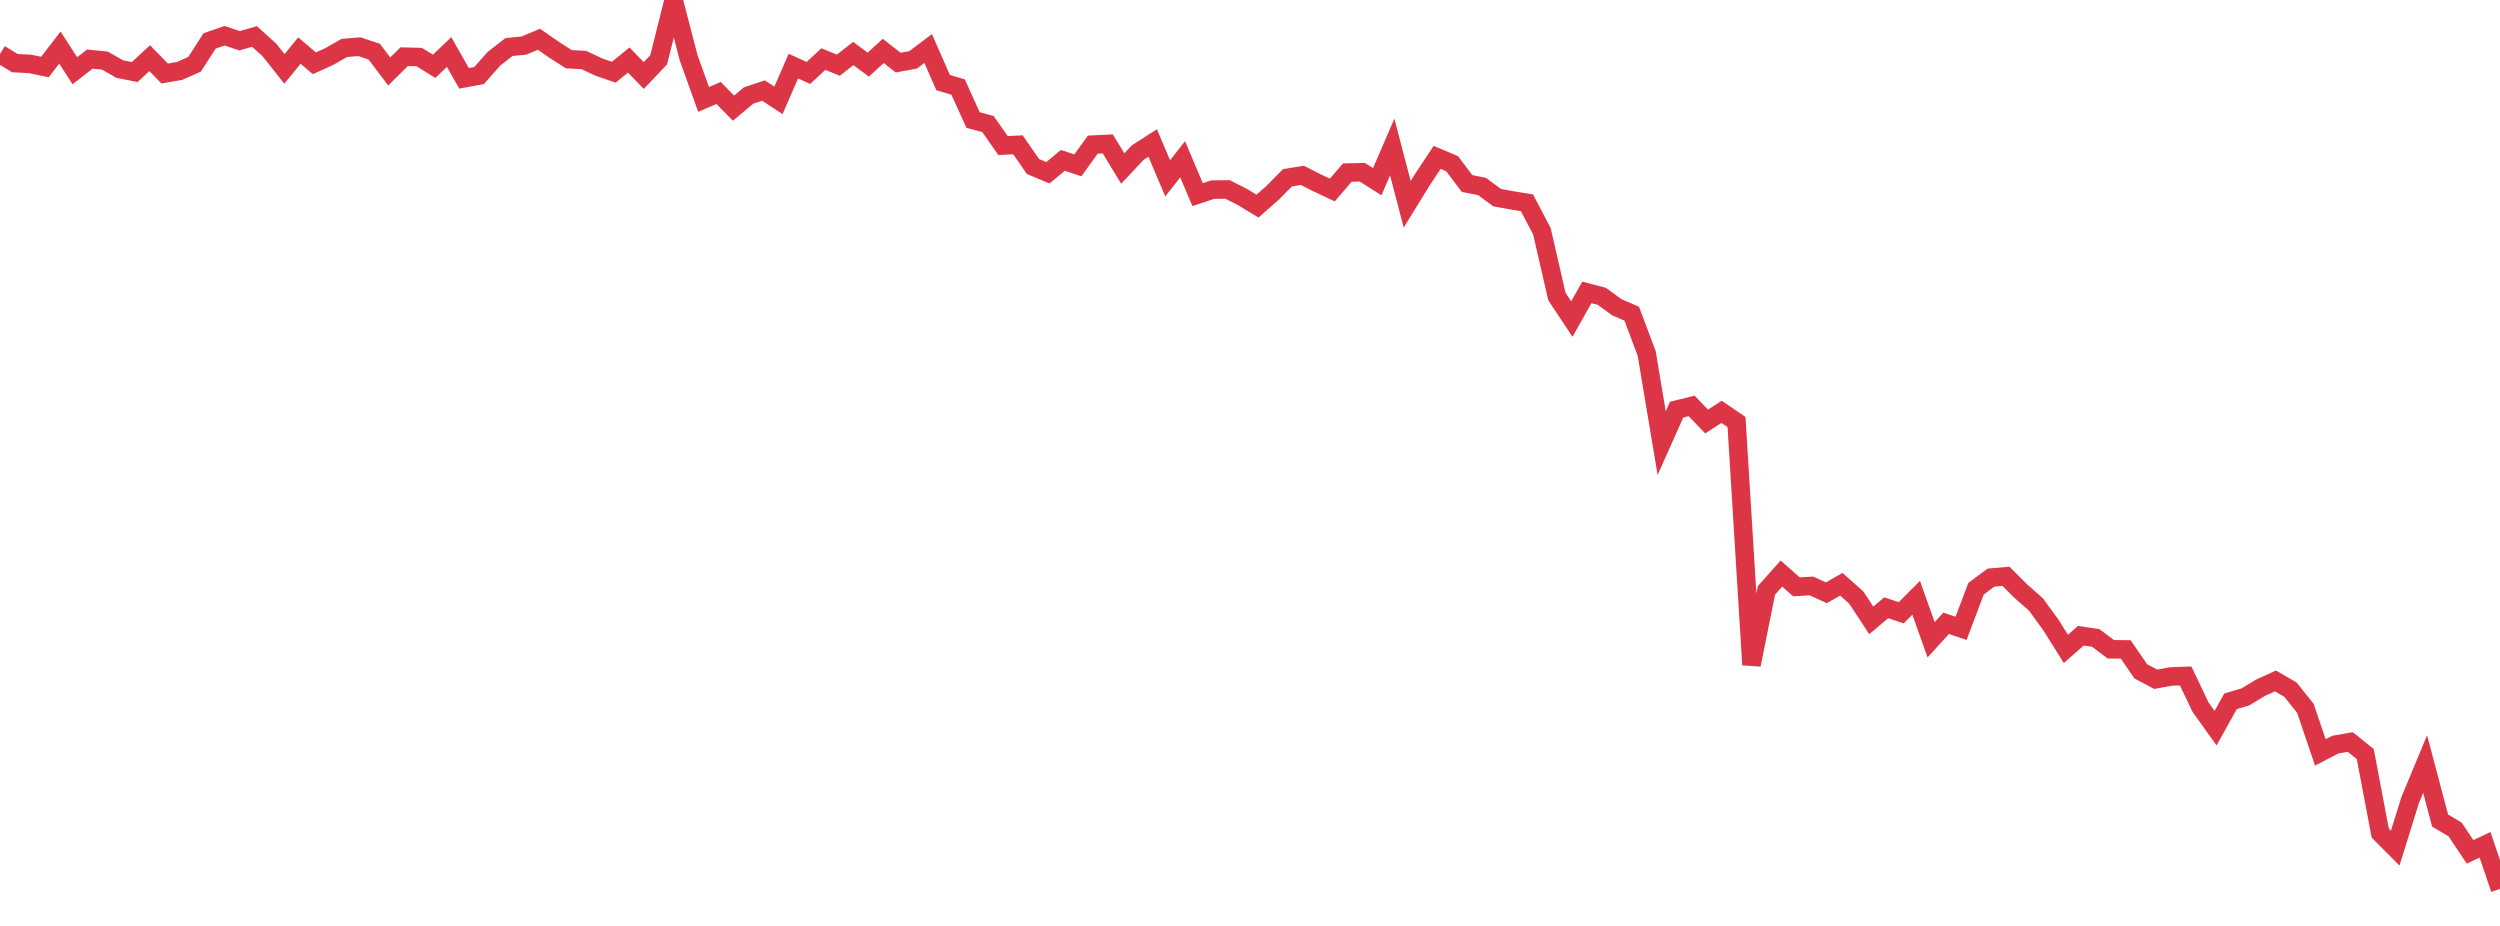 <?xml version="1.0" standalone="no"?>
<!DOCTYPE svg PUBLIC "-//W3C//DTD SVG 1.1//EN" "http://www.w3.org/Graphics/SVG/1.1/DTD/svg11.dtd">
<svg width="135" height="50" viewBox="0 0 135 50" preserveAspectRatio="none" class="sparkline" xmlns="http://www.w3.org/2000/svg"
xmlns:xlink="http://www.w3.org/1999/xlink"><path  class="sparkline--line" d="M 0 2.92 L 0 2.92 L 0.808 3.41 L 1.617 3.45 L 2.425 3.62 L 3.234 2.57 L 4.042 3.82 L 4.85 3.19 L 5.659 3.27 L 6.467 3.73 L 7.275 3.89 L 8.084 3.14 L 8.892 3.97 L 9.701 3.83 L 10.509 3.47 L 11.317 2.21 L 12.126 1.93 L 12.934 2.2 L 13.743 1.97 L 14.551 2.7 L 15.359 3.72 L 16.168 2.73 L 16.976 3.42 L 17.784 3.05 L 18.593 2.59 L 19.401 2.52 L 20.21 2.79 L 21.018 3.86 L 21.826 3.06 L 22.635 3.08 L 23.443 3.58 L 24.251 2.81 L 25.06 4.23 L 25.868 4.08 L 26.677 3.17 L 27.485 2.54 L 28.293 2.46 L 29.102 2.12 L 29.91 2.68 L 30.719 3.2 L 31.527 3.24 L 32.335 3.62 L 33.144 3.9 L 33.952 3.24 L 34.76 4.08 L 35.569 3.23 L 36.377 0 L 37.186 3.12 L 37.994 5.37 L 38.802 5.02 L 39.611 5.84 L 40.419 5.16 L 41.228 4.89 L 42.036 5.42 L 42.844 3.57 L 43.653 3.94 L 44.461 3.19 L 45.269 3.52 L 46.078 2.89 L 46.886 3.49 L 47.695 2.75 L 48.503 3.38 L 49.311 3.23 L 50.12 2.62 L 50.928 4.46 L 51.737 4.7 L 52.545 6.48 L 53.353 6.7 L 54.162 7.86 L 54.97 7.82 L 55.778 8.99 L 56.587 9.33 L 57.395 8.66 L 58.204 8.93 L 59.012 7.81 L 59.82 7.77 L 60.629 9.1 L 61.437 8.24 L 62.246 7.72 L 63.054 9.63 L 63.862 8.6 L 64.671 10.51 L 65.479 10.24 L 66.287 10.23 L 67.096 10.64 L 67.904 11.13 L 68.713 10.42 L 69.521 9.6 L 70.329 9.47 L 71.138 9.88 L 71.946 10.26 L 72.754 9.32 L 73.563 9.3 L 74.371 9.81 L 75.18 7.94 L 75.988 11.03 L 76.796 9.72 L 77.605 8.5 L 78.413 8.84 L 79.222 9.91 L 80.03 10.07 L 80.838 10.67 L 81.647 10.82 L 82.455 10.95 L 83.263 12.49 L 84.072 16.01 L 84.88 17.23 L 85.689 15.79 L 86.497 16 L 87.305 16.59 L 88.114 16.94 L 88.922 19.09 L 89.731 23.93 L 90.539 22.12 L 91.347 21.92 L 92.156 22.76 L 92.964 22.24 L 93.772 22.79 L 94.581 35.9 L 95.389 31.88 L 96.198 30.97 L 97.006 31.69 L 97.814 31.64 L 98.623 32.01 L 99.431 31.55 L 100.24 32.27 L 101.048 33.5 L 101.856 32.82 L 102.665 33.09 L 103.473 32.28 L 104.281 34.55 L 105.09 33.66 L 105.898 33.93 L 106.707 31.79 L 107.515 31.19 L 108.323 31.12 L 109.132 31.93 L 109.94 32.64 L 110.749 33.75 L 111.557 35.04 L 112.365 34.33 L 113.174 34.45 L 113.982 35.06 L 114.79 35.07 L 115.599 36.25 L 116.407 36.68 L 117.216 36.53 L 118.024 36.5 L 118.832 38.19 L 119.641 39.32 L 120.449 37.87 L 121.257 37.63 L 122.066 37.14 L 122.874 36.77 L 123.683 37.24 L 124.491 38.25 L 125.299 40.63 L 126.108 40.21 L 126.916 40.07 L 127.725 40.72 L 128.533 44.99 L 129.341 45.8 L 130.15 43.2 L 130.958 41.26 L 131.766 44.31 L 132.575 44.79 L 133.383 46 L 134.192 45.62 L 135 48" fill="none" stroke-width="1" stroke="#dc3545"></path></svg>